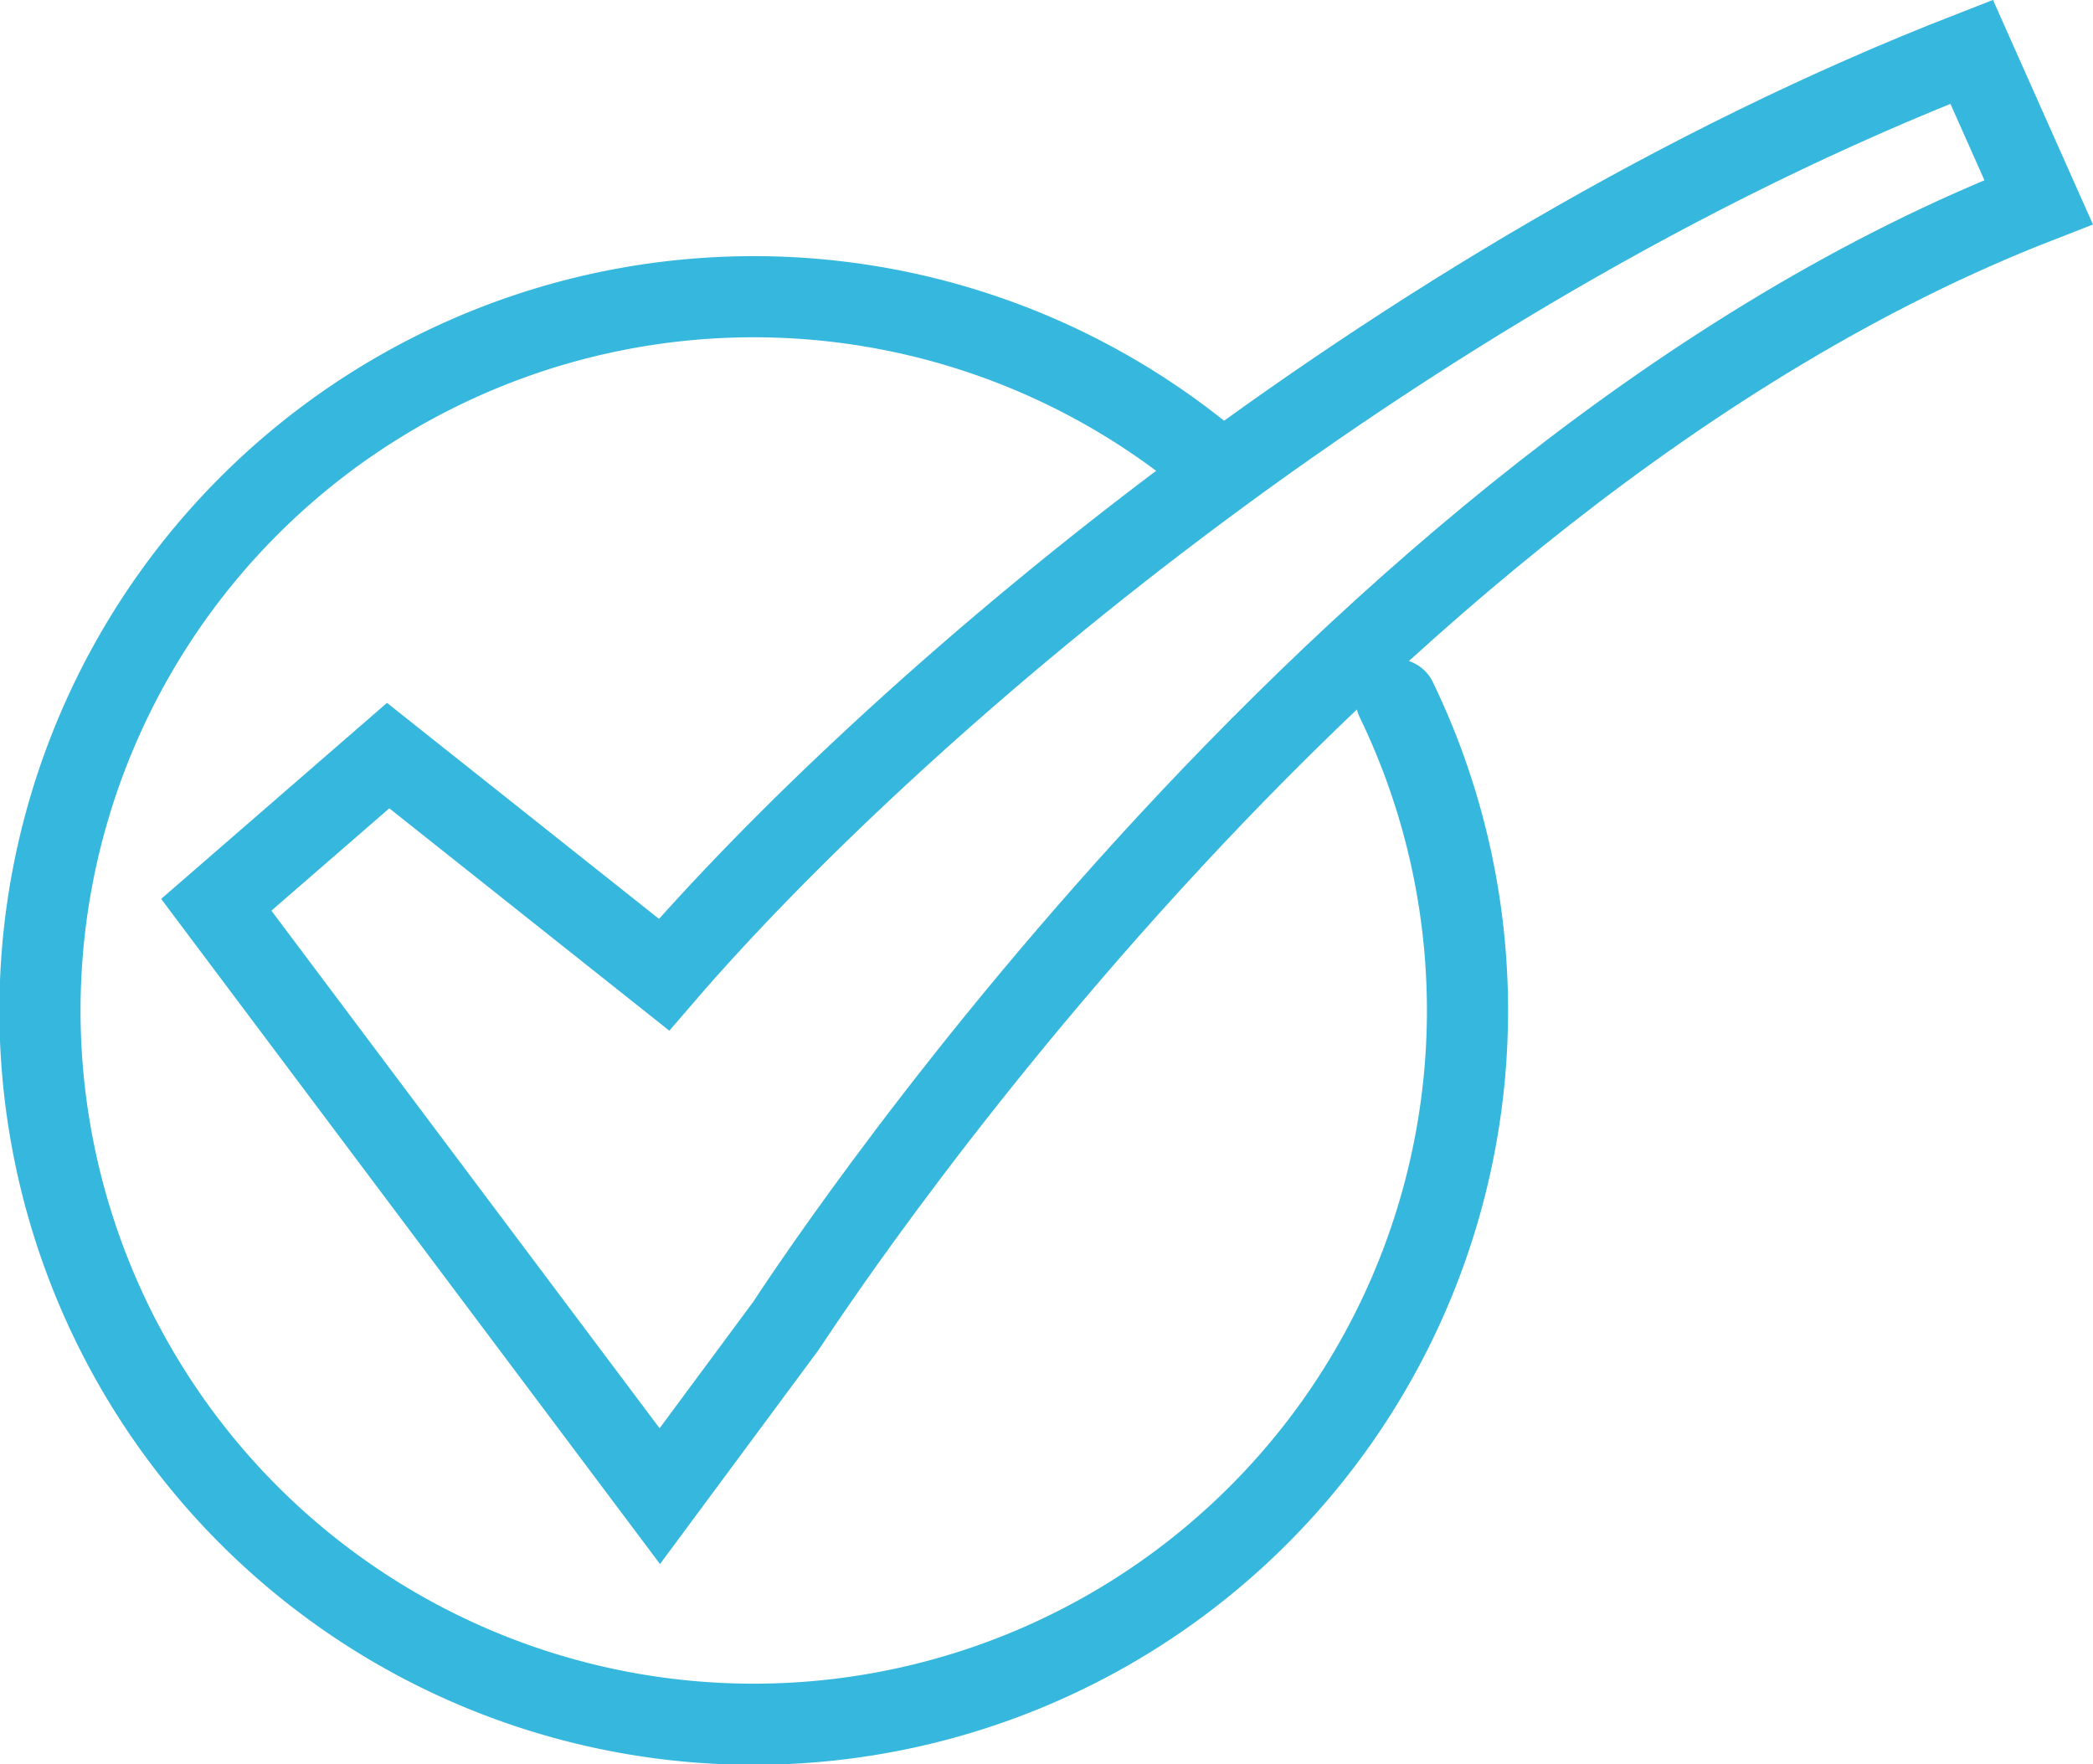<svg xmlns="http://www.w3.org/2000/svg" width="51.589" height="43.482" viewBox="0 0 51.589 43.482">
  <g id="icon_checkmark" transform="translate(-186 -800.706)">
    <path id="Path_77" data-name="Path 77" d="M3093.415,91.927a17.593,17.593,0,1,1-4.9-6.118" transform="translate(-2873 726.023)" fill="none" stroke="#36b7dd" stroke-linecap="round" stroke-miterlimit="10" stroke-width="2"/>
    <g id="Group_207" data-name="Group 207" transform="translate(191.331 800.753)">
      <path id="Path_78" data-name="Path 78" d="M3095.932,76.86,3085,62.284l4.236-3.677,6.8,5.4c5.44-6.316,17.856-17.158,32.231-22.748l1.65,3.706c-17.458,6.789-30.737,27.509-30.874,27.694Z" transform="translate(-3085 -40.03)" fill="none" stroke="#36b7dd" stroke-linecap="round" stroke-miterlimit="10" stroke-width="2"/>
    </g>
  </g>
</svg>
